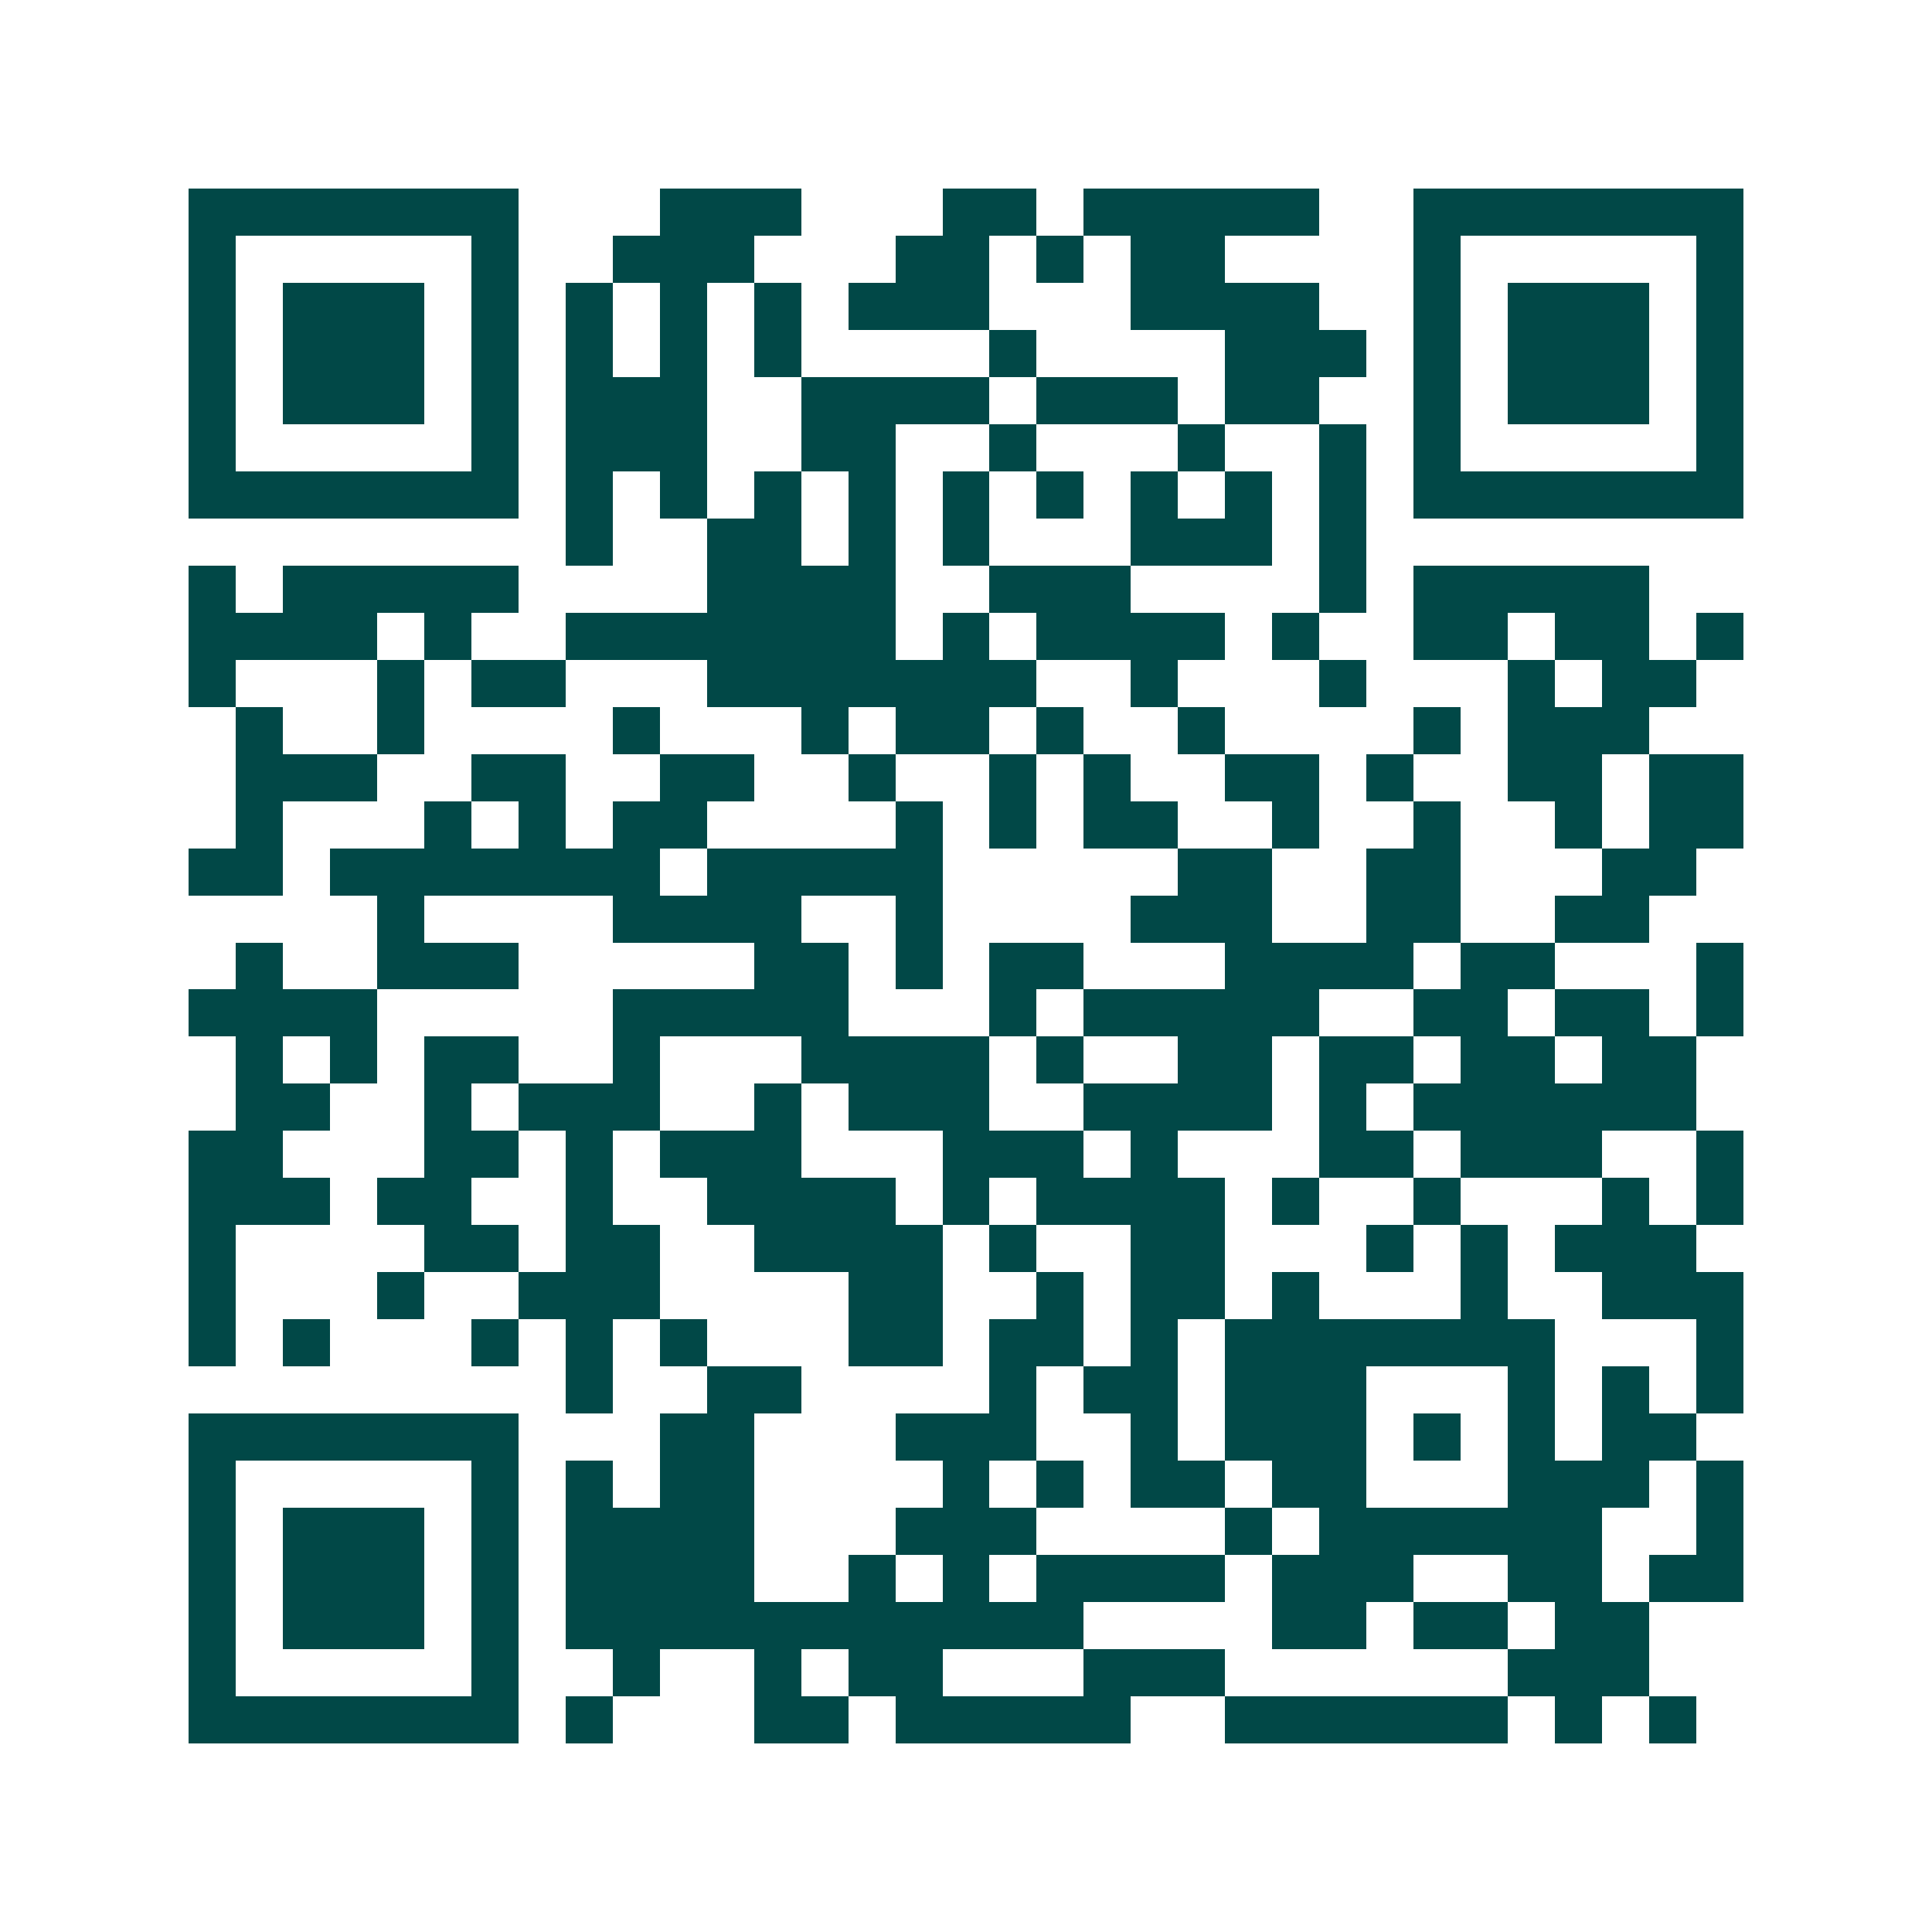 <svg xmlns="http://www.w3.org/2000/svg" width="200" height="200" viewBox="0 0 41 41" shape-rendering="crispEdges"><path fill="#ffffff" d="M0 0h41v41H0z"/><path stroke="#014847" d="M4 4.5h7m3 0h3m3 0h2m1 0h5m2 0h7M4 5.5h1m5 0h1m2 0h3m3 0h2m1 0h1m1 0h2m4 0h1m5 0h1M4 6.5h1m1 0h3m1 0h1m1 0h1m1 0h1m1 0h1m1 0h3m3 0h4m2 0h1m1 0h3m1 0h1M4 7.5h1m1 0h3m1 0h1m1 0h1m1 0h1m1 0h1m4 0h1m4 0h3m1 0h1m1 0h3m1 0h1M4 8.5h1m1 0h3m1 0h1m1 0h3m2 0h4m1 0h3m1 0h2m2 0h1m1 0h3m1 0h1M4 9.5h1m5 0h1m1 0h3m2 0h2m2 0h1m3 0h1m2 0h1m1 0h1m5 0h1M4 10.5h7m1 0h1m1 0h1m1 0h1m1 0h1m1 0h1m1 0h1m1 0h1m1 0h1m1 0h1m1 0h7M12 11.5h1m2 0h2m1 0h1m1 0h1m3 0h3m1 0h1M4 12.5h1m1 0h5m4 0h4m2 0h3m4 0h1m1 0h5M4 13.5h4m1 0h1m2 0h7m1 0h1m1 0h4m1 0h1m2 0h2m1 0h2m1 0h1M4 14.5h1m3 0h1m1 0h2m3 0h7m2 0h1m3 0h1m3 0h1m1 0h2M5 15.5h1m2 0h1m4 0h1m3 0h1m1 0h2m1 0h1m2 0h1m4 0h1m1 0h3M5 16.5h3m2 0h2m2 0h2m2 0h1m2 0h1m1 0h1m2 0h2m1 0h1m2 0h2m1 0h2M5 17.5h1m3 0h1m1 0h1m1 0h2m4 0h1m1 0h1m1 0h2m2 0h1m2 0h1m2 0h1m1 0h2M4 18.5h2m1 0h7m1 0h5m5 0h2m2 0h2m3 0h2M8 19.5h1m4 0h4m2 0h1m4 0h3m2 0h2m2 0h2M5 20.5h1m2 0h3m5 0h2m1 0h1m1 0h2m3 0h4m1 0h2m3 0h1M4 21.5h4m5 0h5m3 0h1m1 0h5m2 0h2m1 0h2m1 0h1M5 22.5h1m1 0h1m1 0h2m2 0h1m3 0h4m1 0h1m2 0h2m1 0h2m1 0h2m1 0h2M5 23.5h2m2 0h1m1 0h3m2 0h1m1 0h3m2 0h4m1 0h1m1 0h6M4 24.5h2m3 0h2m1 0h1m1 0h3m3 0h3m1 0h1m3 0h2m1 0h3m2 0h1M4 25.5h3m1 0h2m2 0h1m2 0h4m1 0h1m1 0h4m1 0h1m2 0h1m3 0h1m1 0h1M4 26.5h1m4 0h2m1 0h2m2 0h4m1 0h1m2 0h2m3 0h1m1 0h1m1 0h3M4 27.5h1m3 0h1m2 0h3m4 0h2m2 0h1m1 0h2m1 0h1m3 0h1m2 0h3M4 28.5h1m1 0h1m3 0h1m1 0h1m1 0h1m3 0h2m1 0h2m1 0h1m1 0h7m3 0h1M12 29.5h1m2 0h2m4 0h1m1 0h2m1 0h3m3 0h1m1 0h1m1 0h1M4 30.5h7m3 0h2m3 0h3m2 0h1m1 0h3m1 0h1m1 0h1m1 0h2M4 31.5h1m5 0h1m1 0h1m1 0h2m4 0h1m1 0h1m1 0h2m1 0h2m3 0h3m1 0h1M4 32.5h1m1 0h3m1 0h1m1 0h4m3 0h3m4 0h1m1 0h6m2 0h1M4 33.5h1m1 0h3m1 0h1m1 0h4m2 0h1m1 0h1m1 0h4m1 0h3m2 0h2m1 0h2M4 34.5h1m1 0h3m1 0h1m1 0h11m4 0h2m1 0h2m1 0h2M4 35.5h1m5 0h1m2 0h1m2 0h1m1 0h2m3 0h3m6 0h3M4 36.5h7m1 0h1m3 0h2m1 0h5m2 0h6m1 0h1m1 0h1"/></svg>
